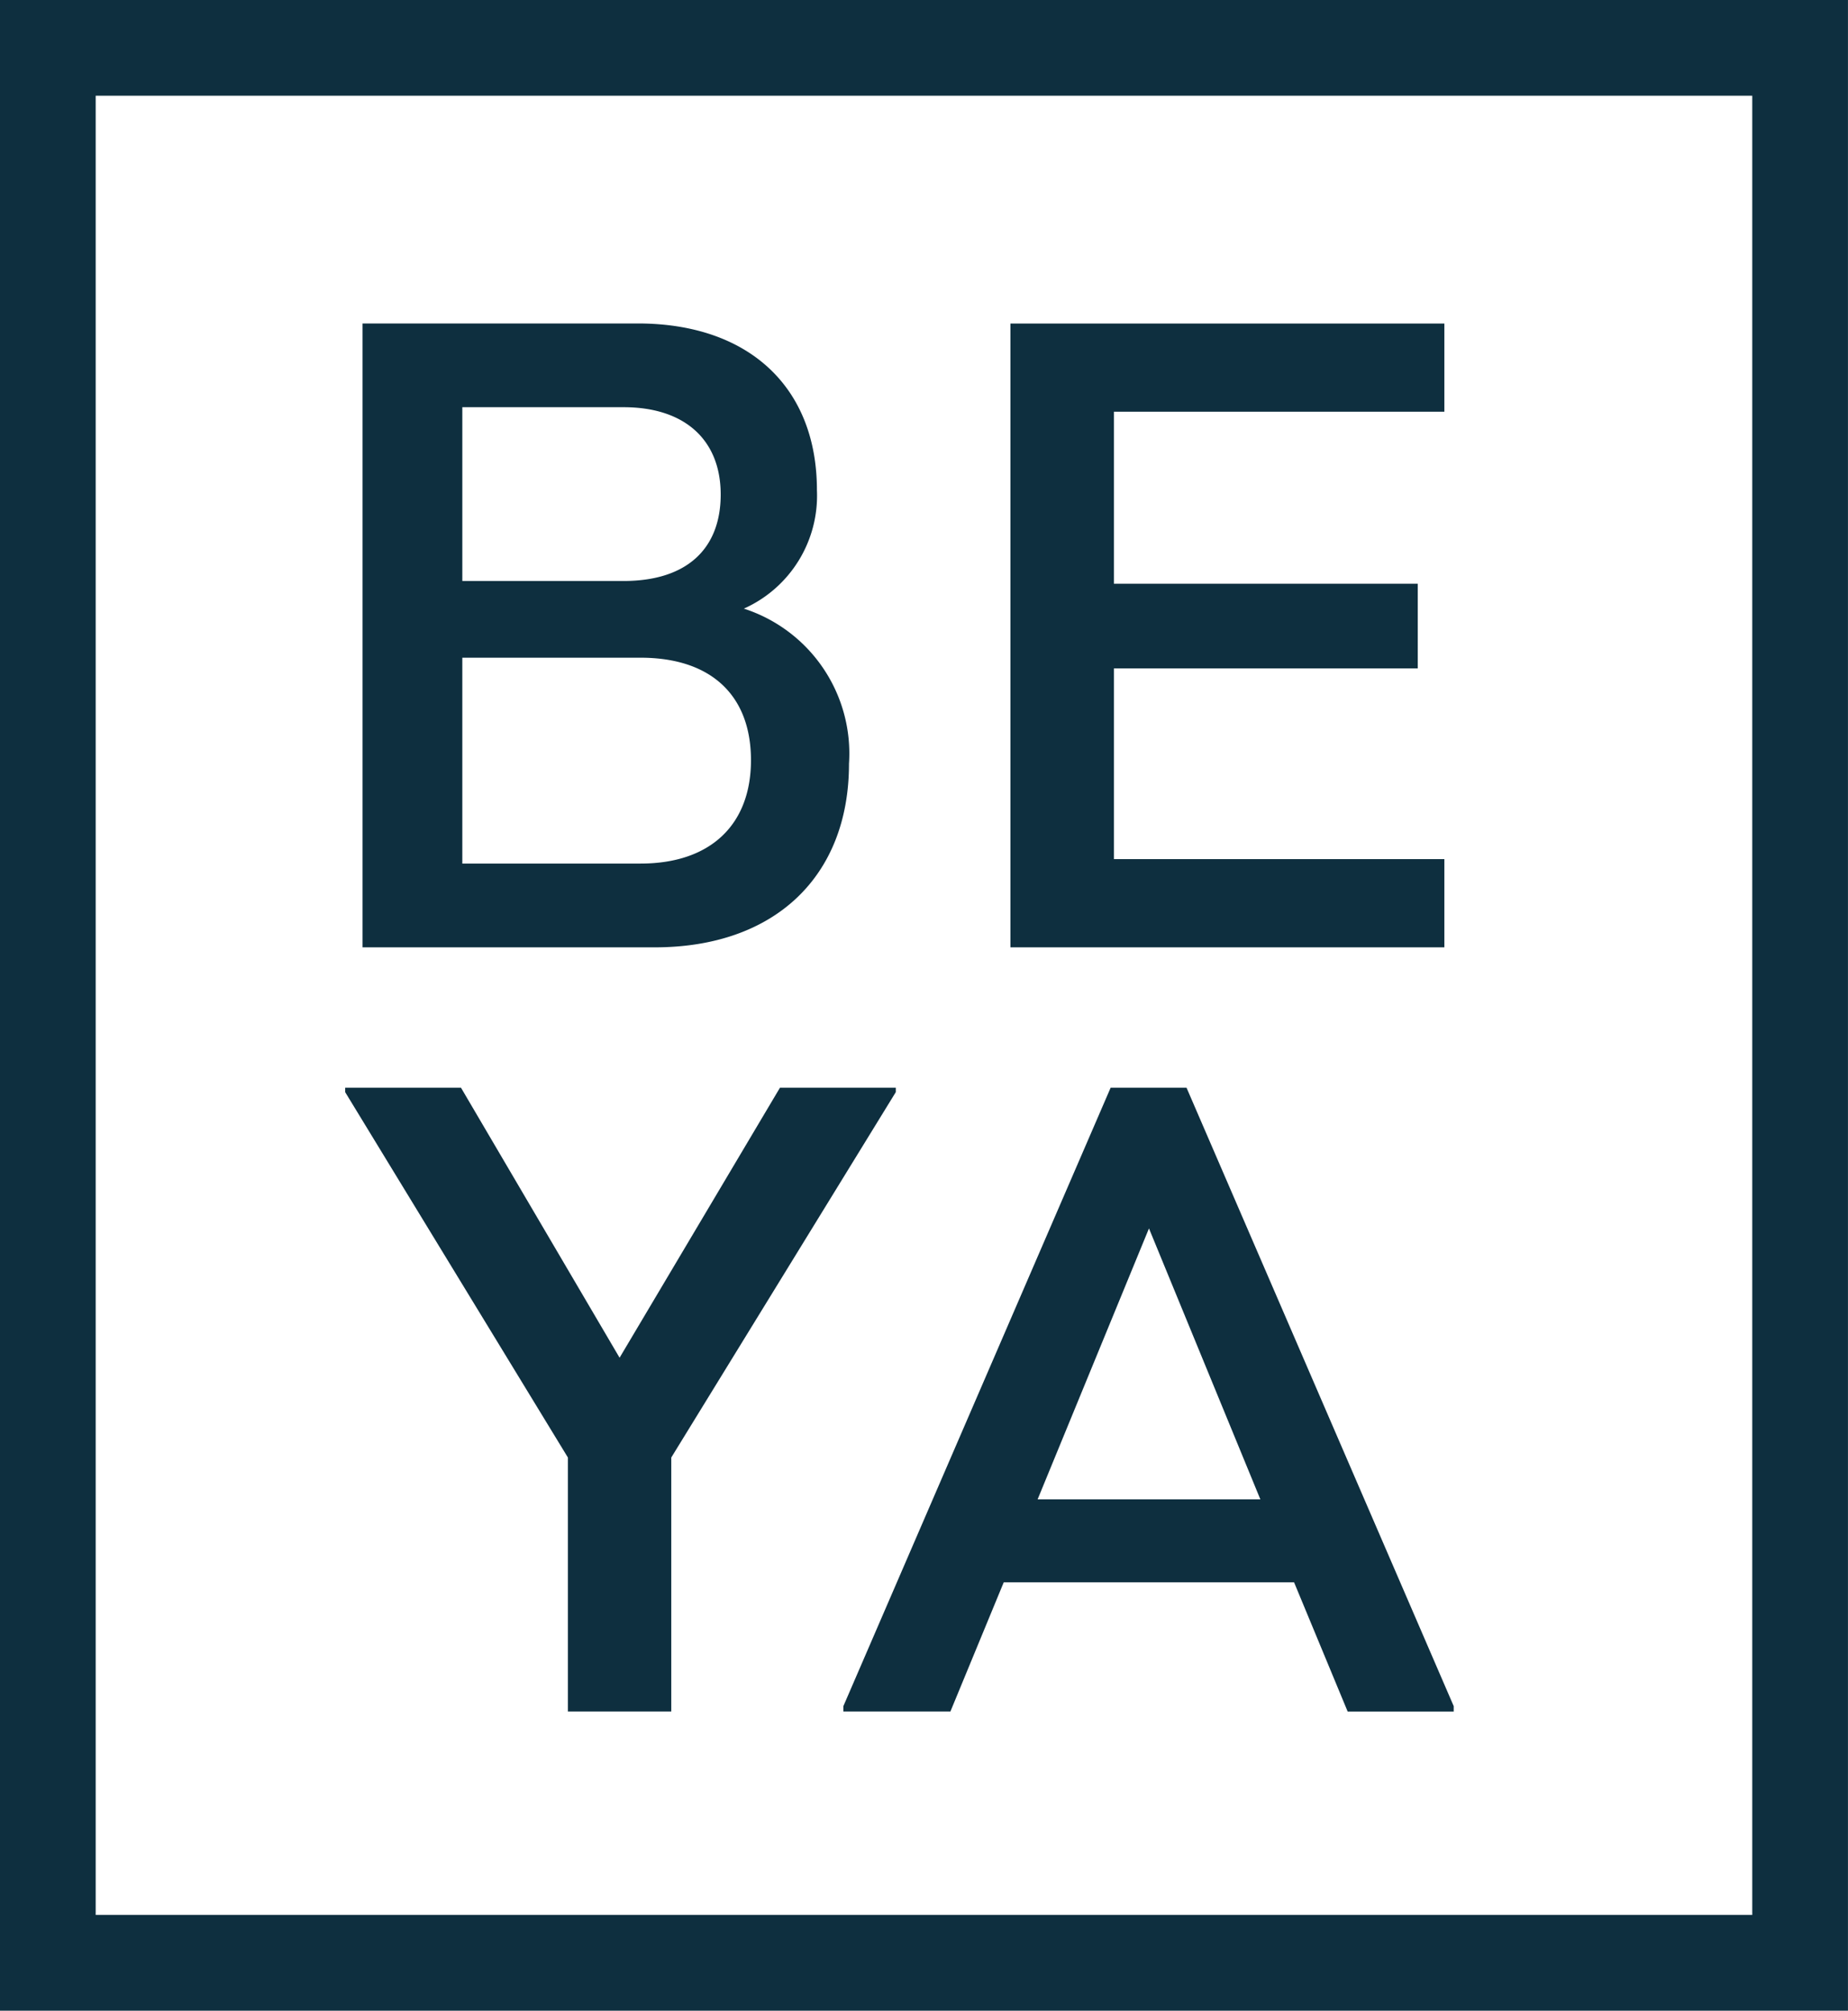 <svg xmlns="http://www.w3.org/2000/svg" width="57.92" height="63.007" viewBox="0 0 57.92 63.007"><g id="Group_400" data-name="Group 400" transform="translate(-15308.266 171.983)"><g id="Group_133" data-name="Group 133" transform="translate(15319.084 -137.899)"><path id="Path_115" data-name="Path 115" d="M-8.842,0l-5.027,8.462L-18.84,0h-3.63V.139l6.981,11.45v7.958h3.24V11.589L-5.212.139V0ZM3.9,0H1.522L-6.855,19.38v.167H-3.5L-1.829,15.5h9.1L8.95,19.548h3.324V19.38ZM-.767,12.9l3.49-8.49L6.214,12.9Z" transform="translate(22.47)" fill="#0e2f3f"></path></g><g id="Group_399" data-name="Group 399" transform="translate(15306.451 -171.775)"><g id="Group_134" data-name="Group 134" transform="translate(13.177 9.93)"><path id="Path_116" data-name="Path 116" d="M-7.755-5.8a3.877,3.877,0,0,0,2.29-3.714c0-3.239-2.151-5.222-5.613-5.222h-8.629V4.814h9.16c3.742,0,6.087-2.206,6.087-5.753A4.772,4.772,0,0,0-7.755-5.8m-.726-3.575c0,1.7-1.061,2.709-3.044,2.709h-5.054v-5.446h5.054c1.927,0,3.044,1.033,3.044,2.736M-10.994,2.189h-5.585V-4.262h5.585c2.234,0,3.462,1.2,3.462,3.212s-1.257,3.239-3.462,3.239M14.2-11.97v-2.764H.6V4.814H14.2V2.049H3.843V-3.927h9.523V-6.58H3.843v-5.39Z" transform="translate(19.707 14.734)" fill="#0e2f3f"></path></g><path id="Path_117" data-name="Path 117" d="M61.885-78.381H3.965v-63.007h57.92Zm-54.92-3h51.92v-57.007H6.965Z" transform="translate(-2.151 141.18)" fill="#0e2f3f"></path></g></g></svg>